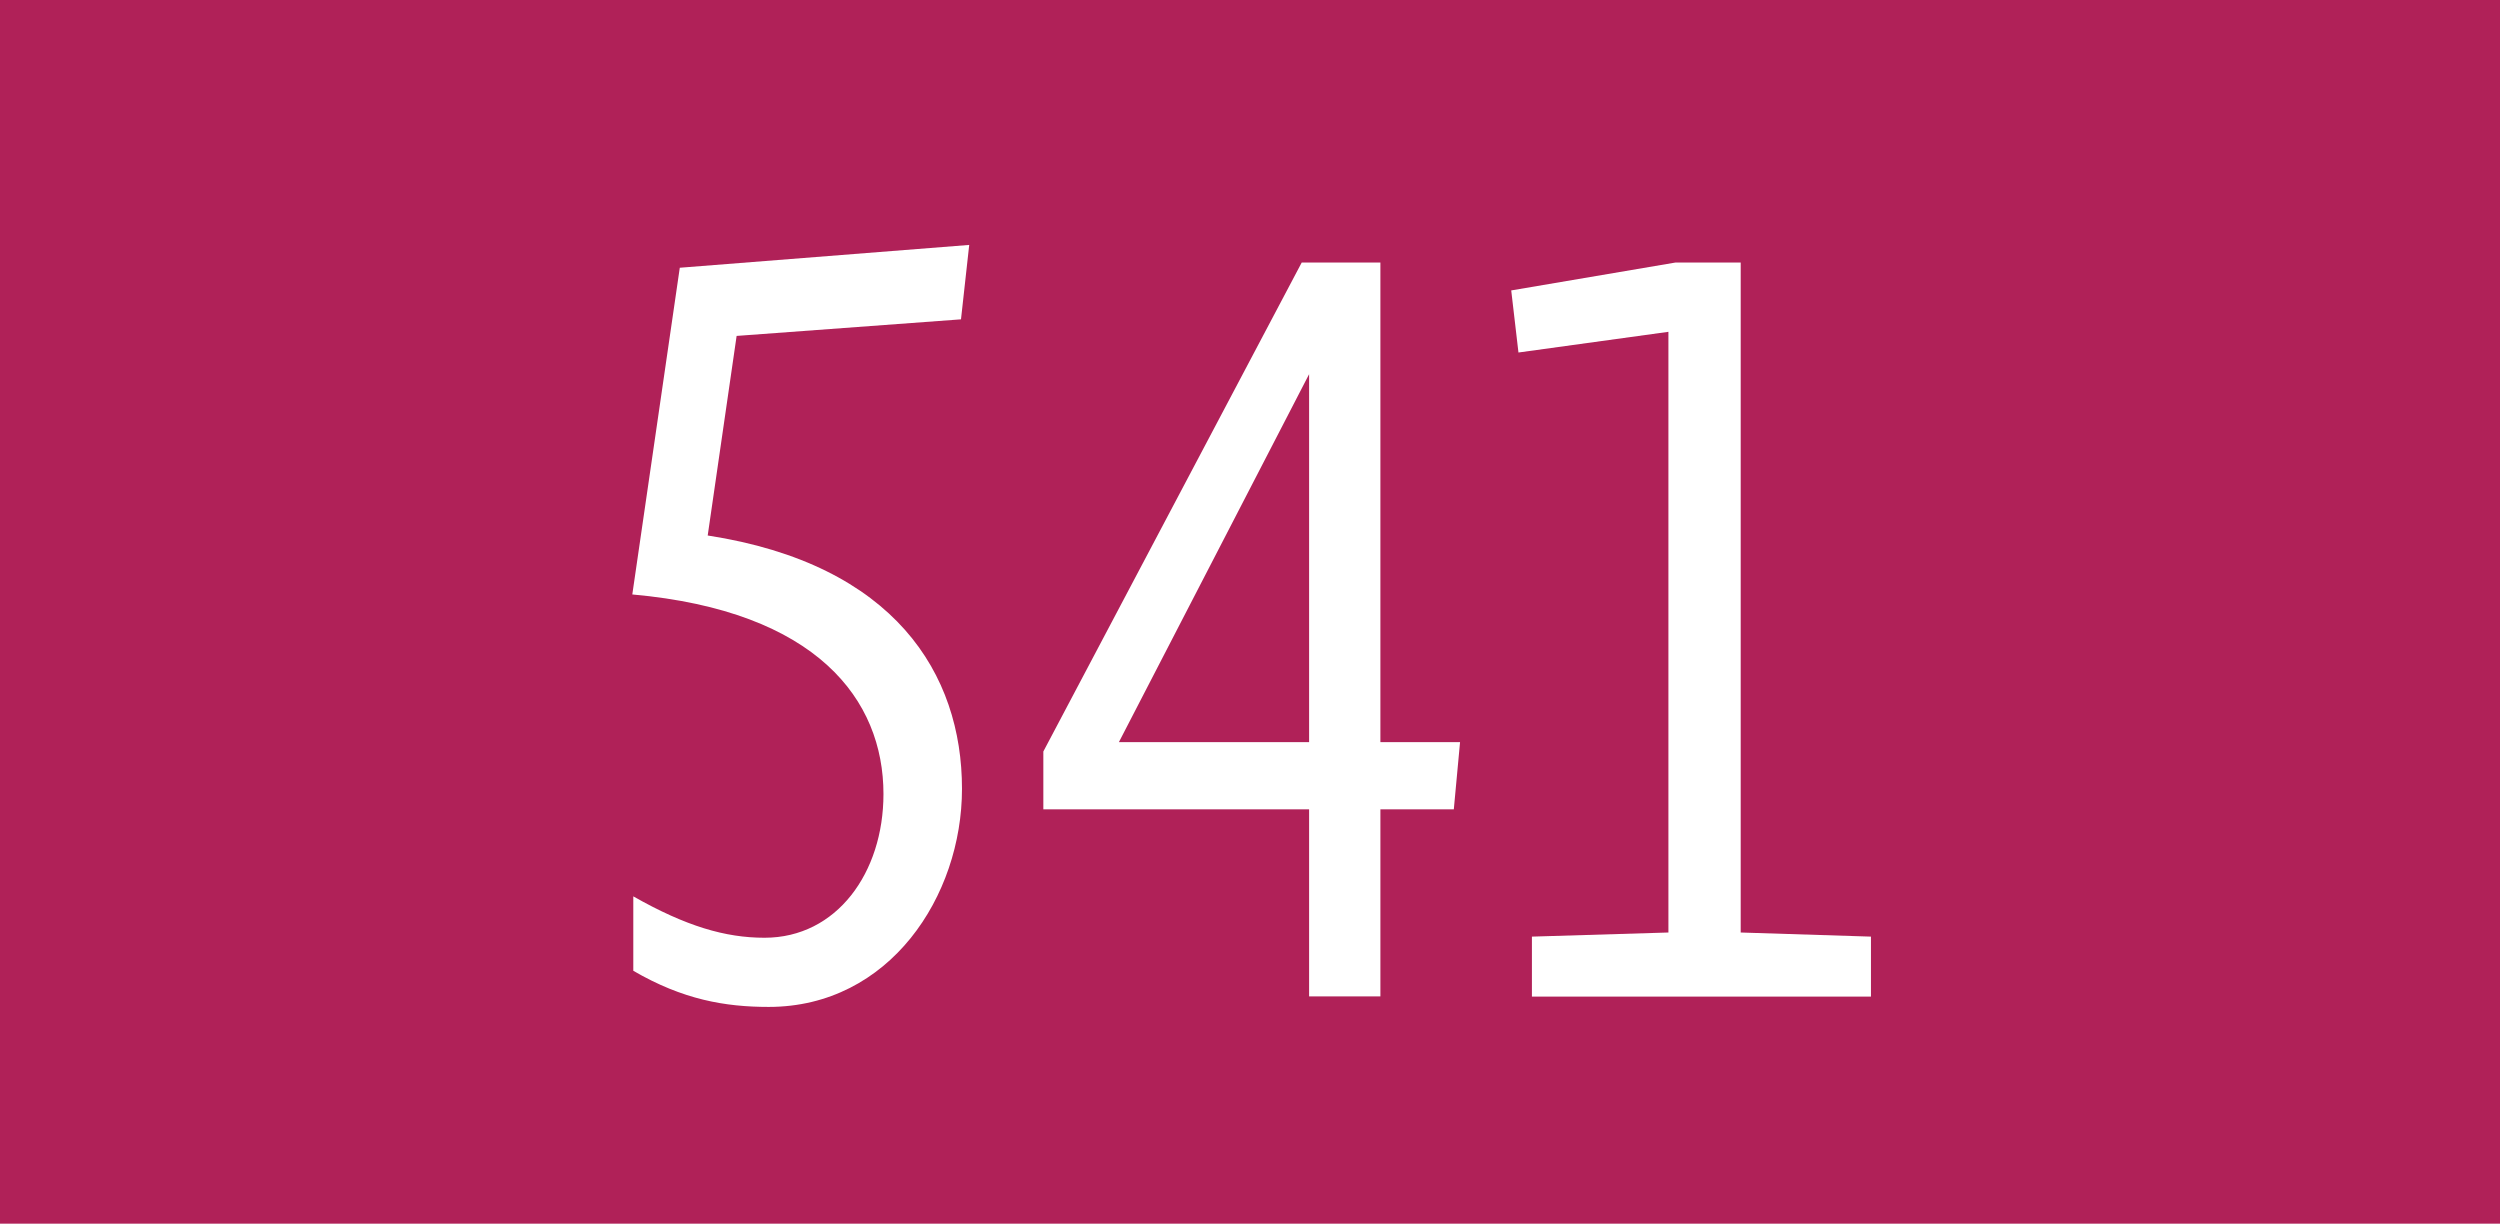 <?xml version="1.0" encoding="UTF-8"?><svg id="uuid-953ba9bd-1a5b-4113-8f78-39abefc75fca" xmlns="http://www.w3.org/2000/svg" viewBox="0 0 17.638 8.633"><defs><style>.uuid-5d883faa-9a58-4a84-b8b7-5a62edf718f4{fill:#fff;}.uuid-5d883faa-9a58-4a84-b8b7-5a62edf718f4,.uuid-dc910385-dbd1-4d17-a6e3-8a7a208cd1e7{stroke-width:0px;}.uuid-dc910385-dbd1-4d17-a6e3-8a7a208cd1e7{fill:#b02158;}</style></defs><g id="uuid-1a6a43c1-3acf-434f-ace7-b3cc5dba60bf"><rect class="uuid-dc910385-dbd1-4d17-a6e3-8a7a208cd1e7" width="17.638" height="8.633"/><path class="uuid-5d883faa-9a58-4a84-b8b7-5a62edf718f4" d="m5.197,2.37l-.204,1.408c1.32.204,1.794.977,1.794,1.787,0,.758-.511,1.539-1.364,1.539-.306,0-.605-.051-.955-.255v-.525c.372.211.649.292.926.292.51,0,.839-.46.839-1.014,0-.664-.467-1.291-1.772-1.408l.335-2.305,2.042-.161-.058.525-1.583.117Z"/><path class="uuid-5d883faa-9a58-4a84-b8b7-5a62edf718f4" d="m9.739,5.71v1.32h-.503v-1.32h-1.875v-.408l1.823-3.45h.555v3.384h.562l-.044.474h-.518Zm-.503-.474v-2.596l-1.342,2.596h1.342Z"/><path class="uuid-5d883faa-9a58-4a84-b8b7-5a62edf718f4" d="m10.809,6.608l.962-.029V2.341l-1.058.146-.051-.438,1.16-.197h.459v4.727l.919.029v.423h-2.392v-.423Z"/></g></svg>